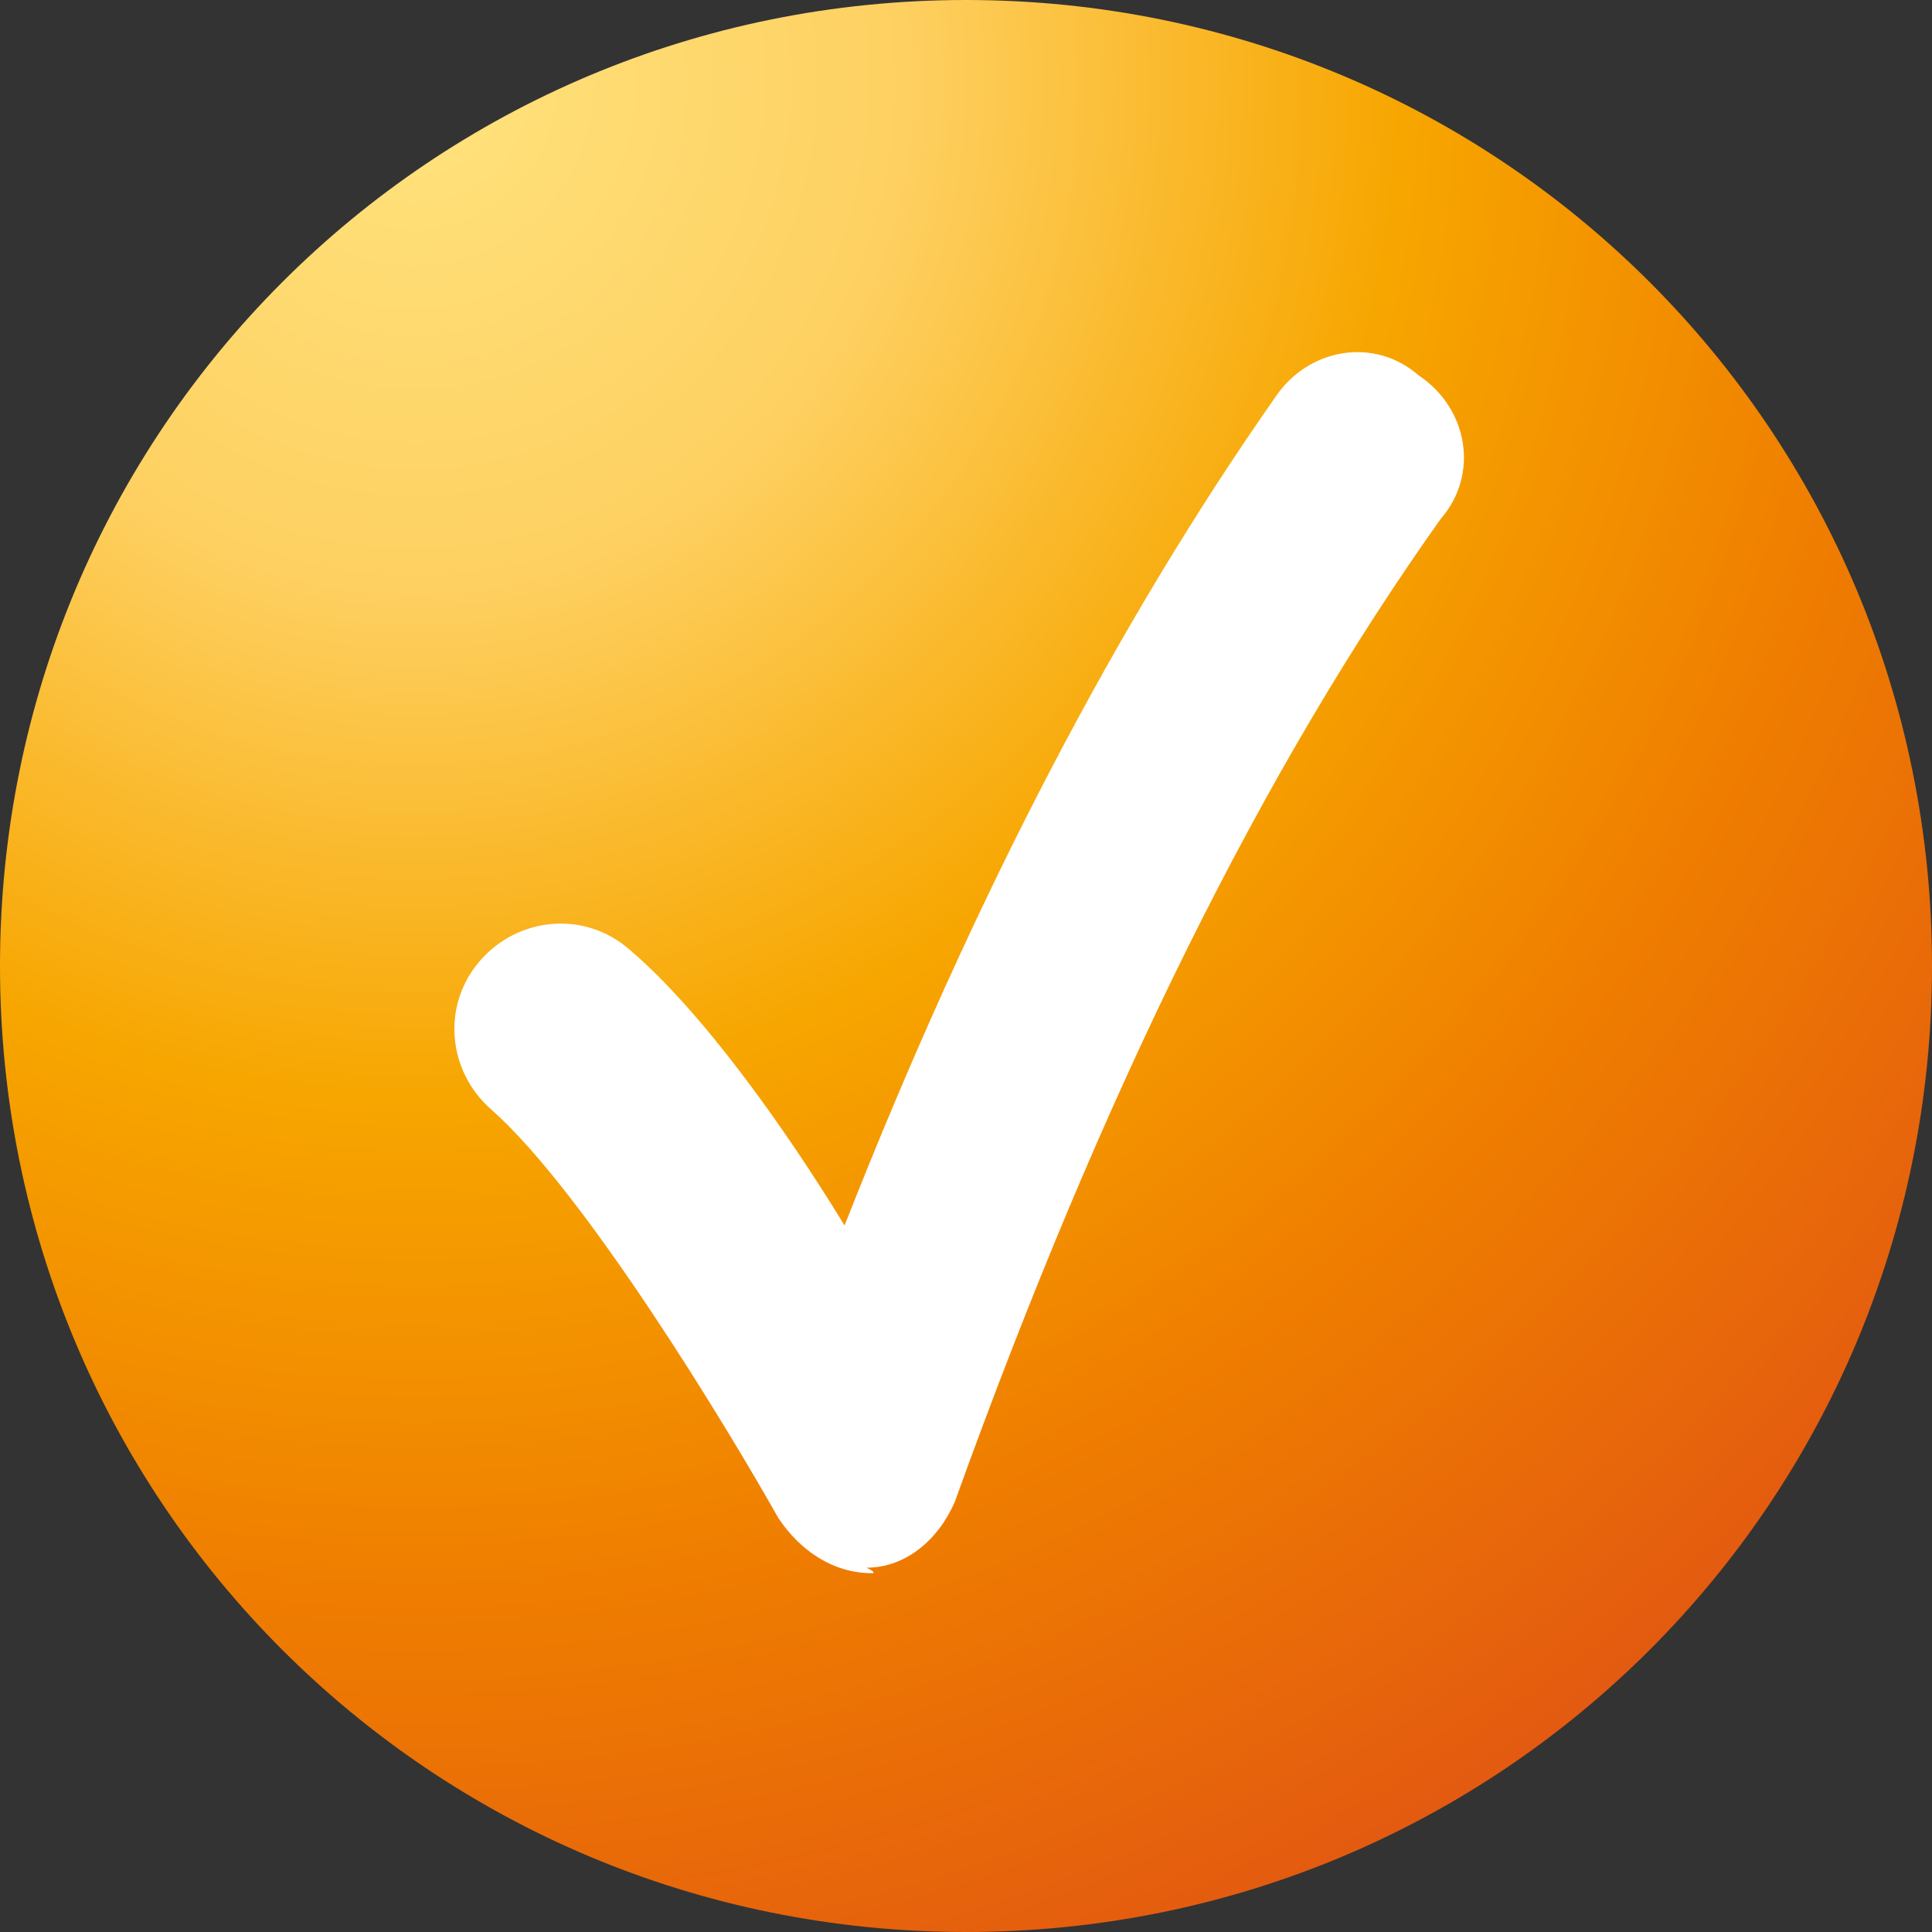 <?xml version="1.0" encoding="utf-8"?>
<!-- Generator: Adobe Illustrator 24.0.0, SVG Export Plug-In . SVG Version: 6.00 Build 0)  -->
<svg version="1.1" id="Ebene_1" xmlns="http://www.w3.org/2000/svg" xmlns:xlink="http://www.w3.org/1999/xlink" x="0px" y="0px"
	 viewBox="0 0 35 35" style="enable-background:new 0 0 35 35;" xml:space="preserve">
<rect x="0" y="0" width="35" height="35" fill="#333333" stroke="none"/>
<style type="text/css">
	.st0{fill:url(#SVGID_1_);}
	.st1{fill:#FFFFFF;}
</style>
<radialGradient id="SVGID_1_" cx="1.071" cy="620.691" r="1.558" gradientTransform="matrix(23.2 0 0 -23.312 -17.449 14471.278)" gradientUnits="userSpaceOnUse">
	<stop  offset="0" style="stop-color:#FFE37E"/>
	<stop  offset="0.25" style="stop-color:#FED061"/>
	<stop  offset="0.5" style="stop-color:#F7A600"/>
	<stop  offset="0.75" style="stop-color:#EF7D00"/>
	<stop  offset="1" style="stop-color:#E35A10"/>
</radialGradient>
<path class="st0" d="M17.5,0L17.5,0C27.2,0,35,7.8,35,17.5v0C35,27.2,27.2,35,17.5,35h0C7.8,35,0,27.2,0,17.5v0C0,7.8,7.8,0,17.5,0z
	"/>
<g>
	<path class="st1" d="M15.8,28.5c-0.7,0-1.3-0.4-1.7-1c-0.9-1.6-3.5-5.9-5.2-7.4c-0.8-0.7-0.9-1.9-0.2-2.7c0.7-0.8,1.9-0.9,2.7-0.2
		c1.3,1.1,2.8,3.2,3.9,5c2.4-6.1,5-11,7.8-15c0.6-0.9,1.8-1.1,2.6-0.4c0.9,0.6,1.1,1.8,0.4,2.6c-3.2,4.5-6.1,10.3-8.8,17.8
		c-0.3,0.7-0.9,1.2-1.6,1.2C15.9,28.5,15.8,28.5,15.8,28.5"/>
</g>
</svg>
